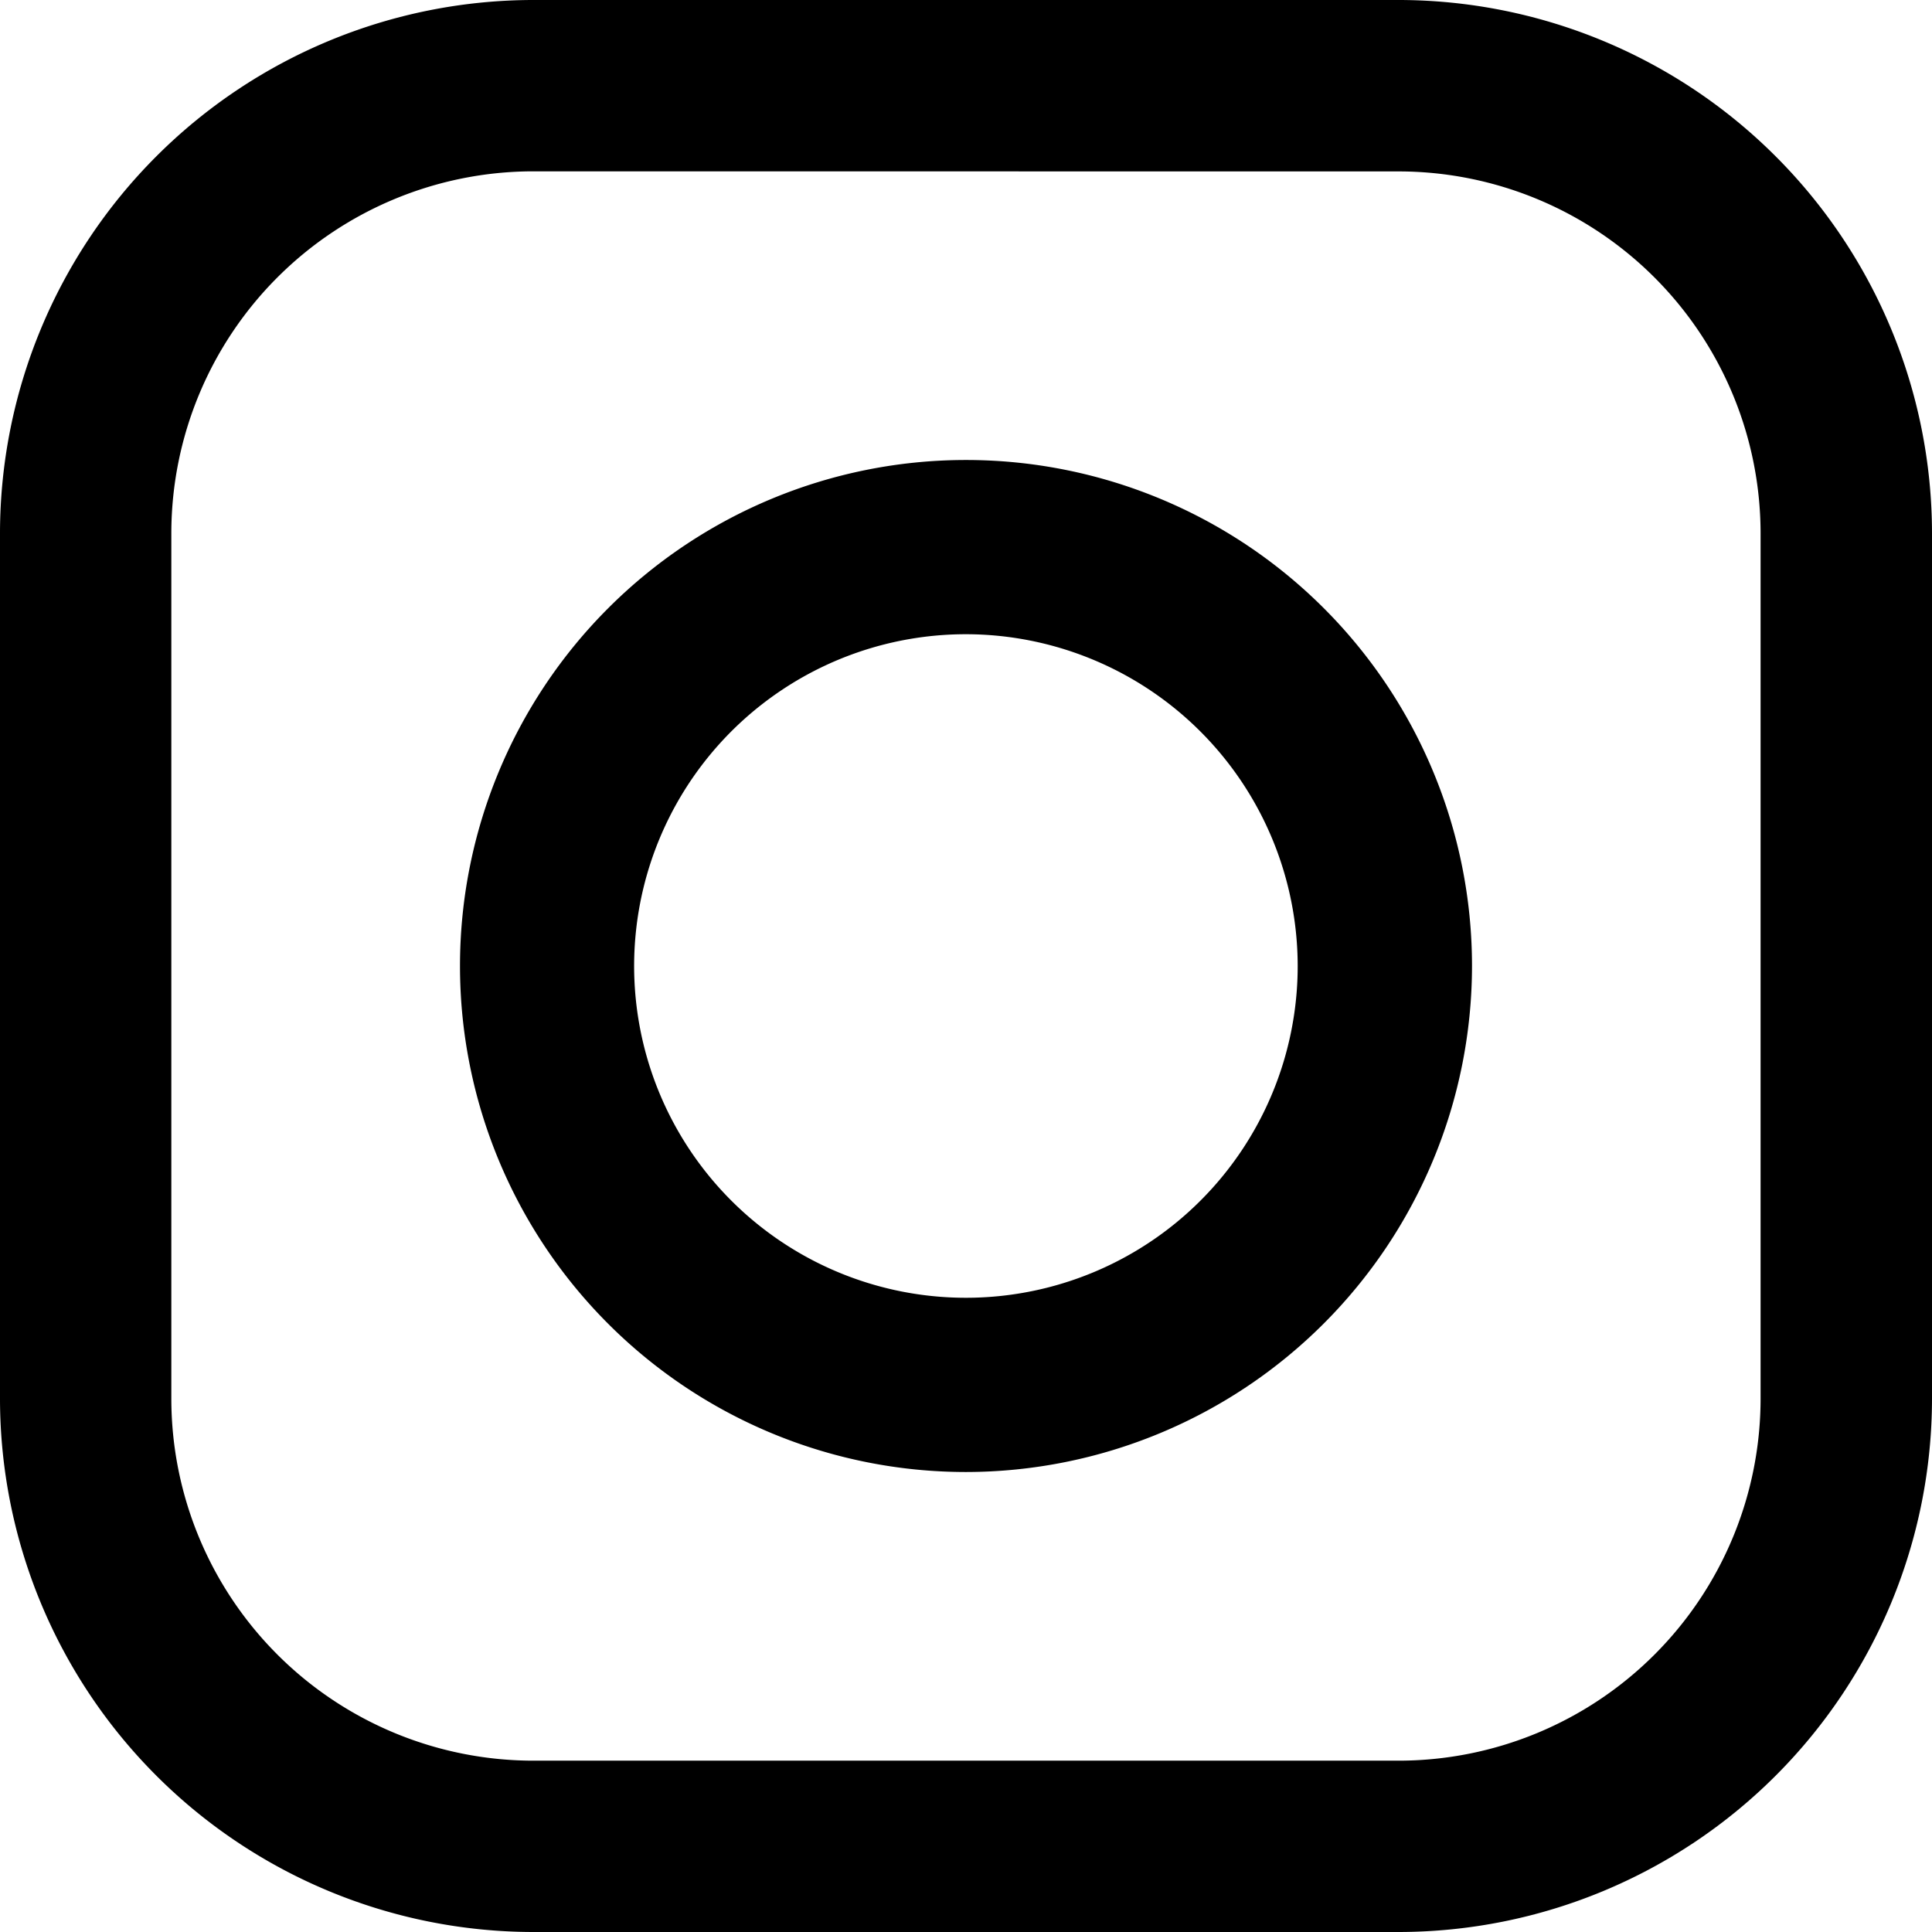 <svg id="Icon" xmlns="http://www.w3.org/2000/svg" xmlns:xlink="http://www.w3.org/1999/xlink" width="22" height="22" viewBox="0 0 22 22">
  <defs>
    <clipPath id="clip-path">
      <path id="Mask" d="M15.929,22H6.071A6.078,6.078,0,0,1,0,15.929V6.071A6.078,6.078,0,0,1,6.071,0h9.858A6.078,6.078,0,0,1,22,6.071v9.858A6.078,6.078,0,0,1,15.929,22ZM6.071,1.951A4.124,4.124,0,0,0,1.951,6.071v9.858a4.124,4.124,0,0,0,4.119,4.12h9.858a4.124,4.124,0,0,0,4.12-4.12V6.071a4.124,4.124,0,0,0-4.12-4.119ZM11,16.762A5.762,5.762,0,1,1,16.762,11,5.768,5.768,0,0,1,11,16.762Zm0-9.54A3.778,3.778,0,1,0,14.777,11,3.782,3.782,0,0,0,11,7.222Z" transform="translate(0)"/>
    </clipPath>
  </defs>
  <path id="Mask-2" data-name="Mask" d="M15.929,22H6.071A6.078,6.078,0,0,1,0,15.929V6.071A6.078,6.078,0,0,1,6.071,0h9.858A6.078,6.078,0,0,1,22,6.071v9.858A6.078,6.078,0,0,1,15.929,22ZM6.071,1.951A4.124,4.124,0,0,0,1.951,6.071v9.858a4.124,4.124,0,0,0,4.119,4.12h9.858a4.124,4.124,0,0,0,4.12-4.12V6.071a4.124,4.124,0,0,0-4.12-4.119ZM11,16.762A5.762,5.762,0,1,1,16.762,11,5.768,5.768,0,0,1,11,16.762Zm0-9.54A3.778,3.778,0,1,0,14.777,11,3.782,3.782,0,0,0,11,7.222Z" transform="translate(0)"/>
</svg>
